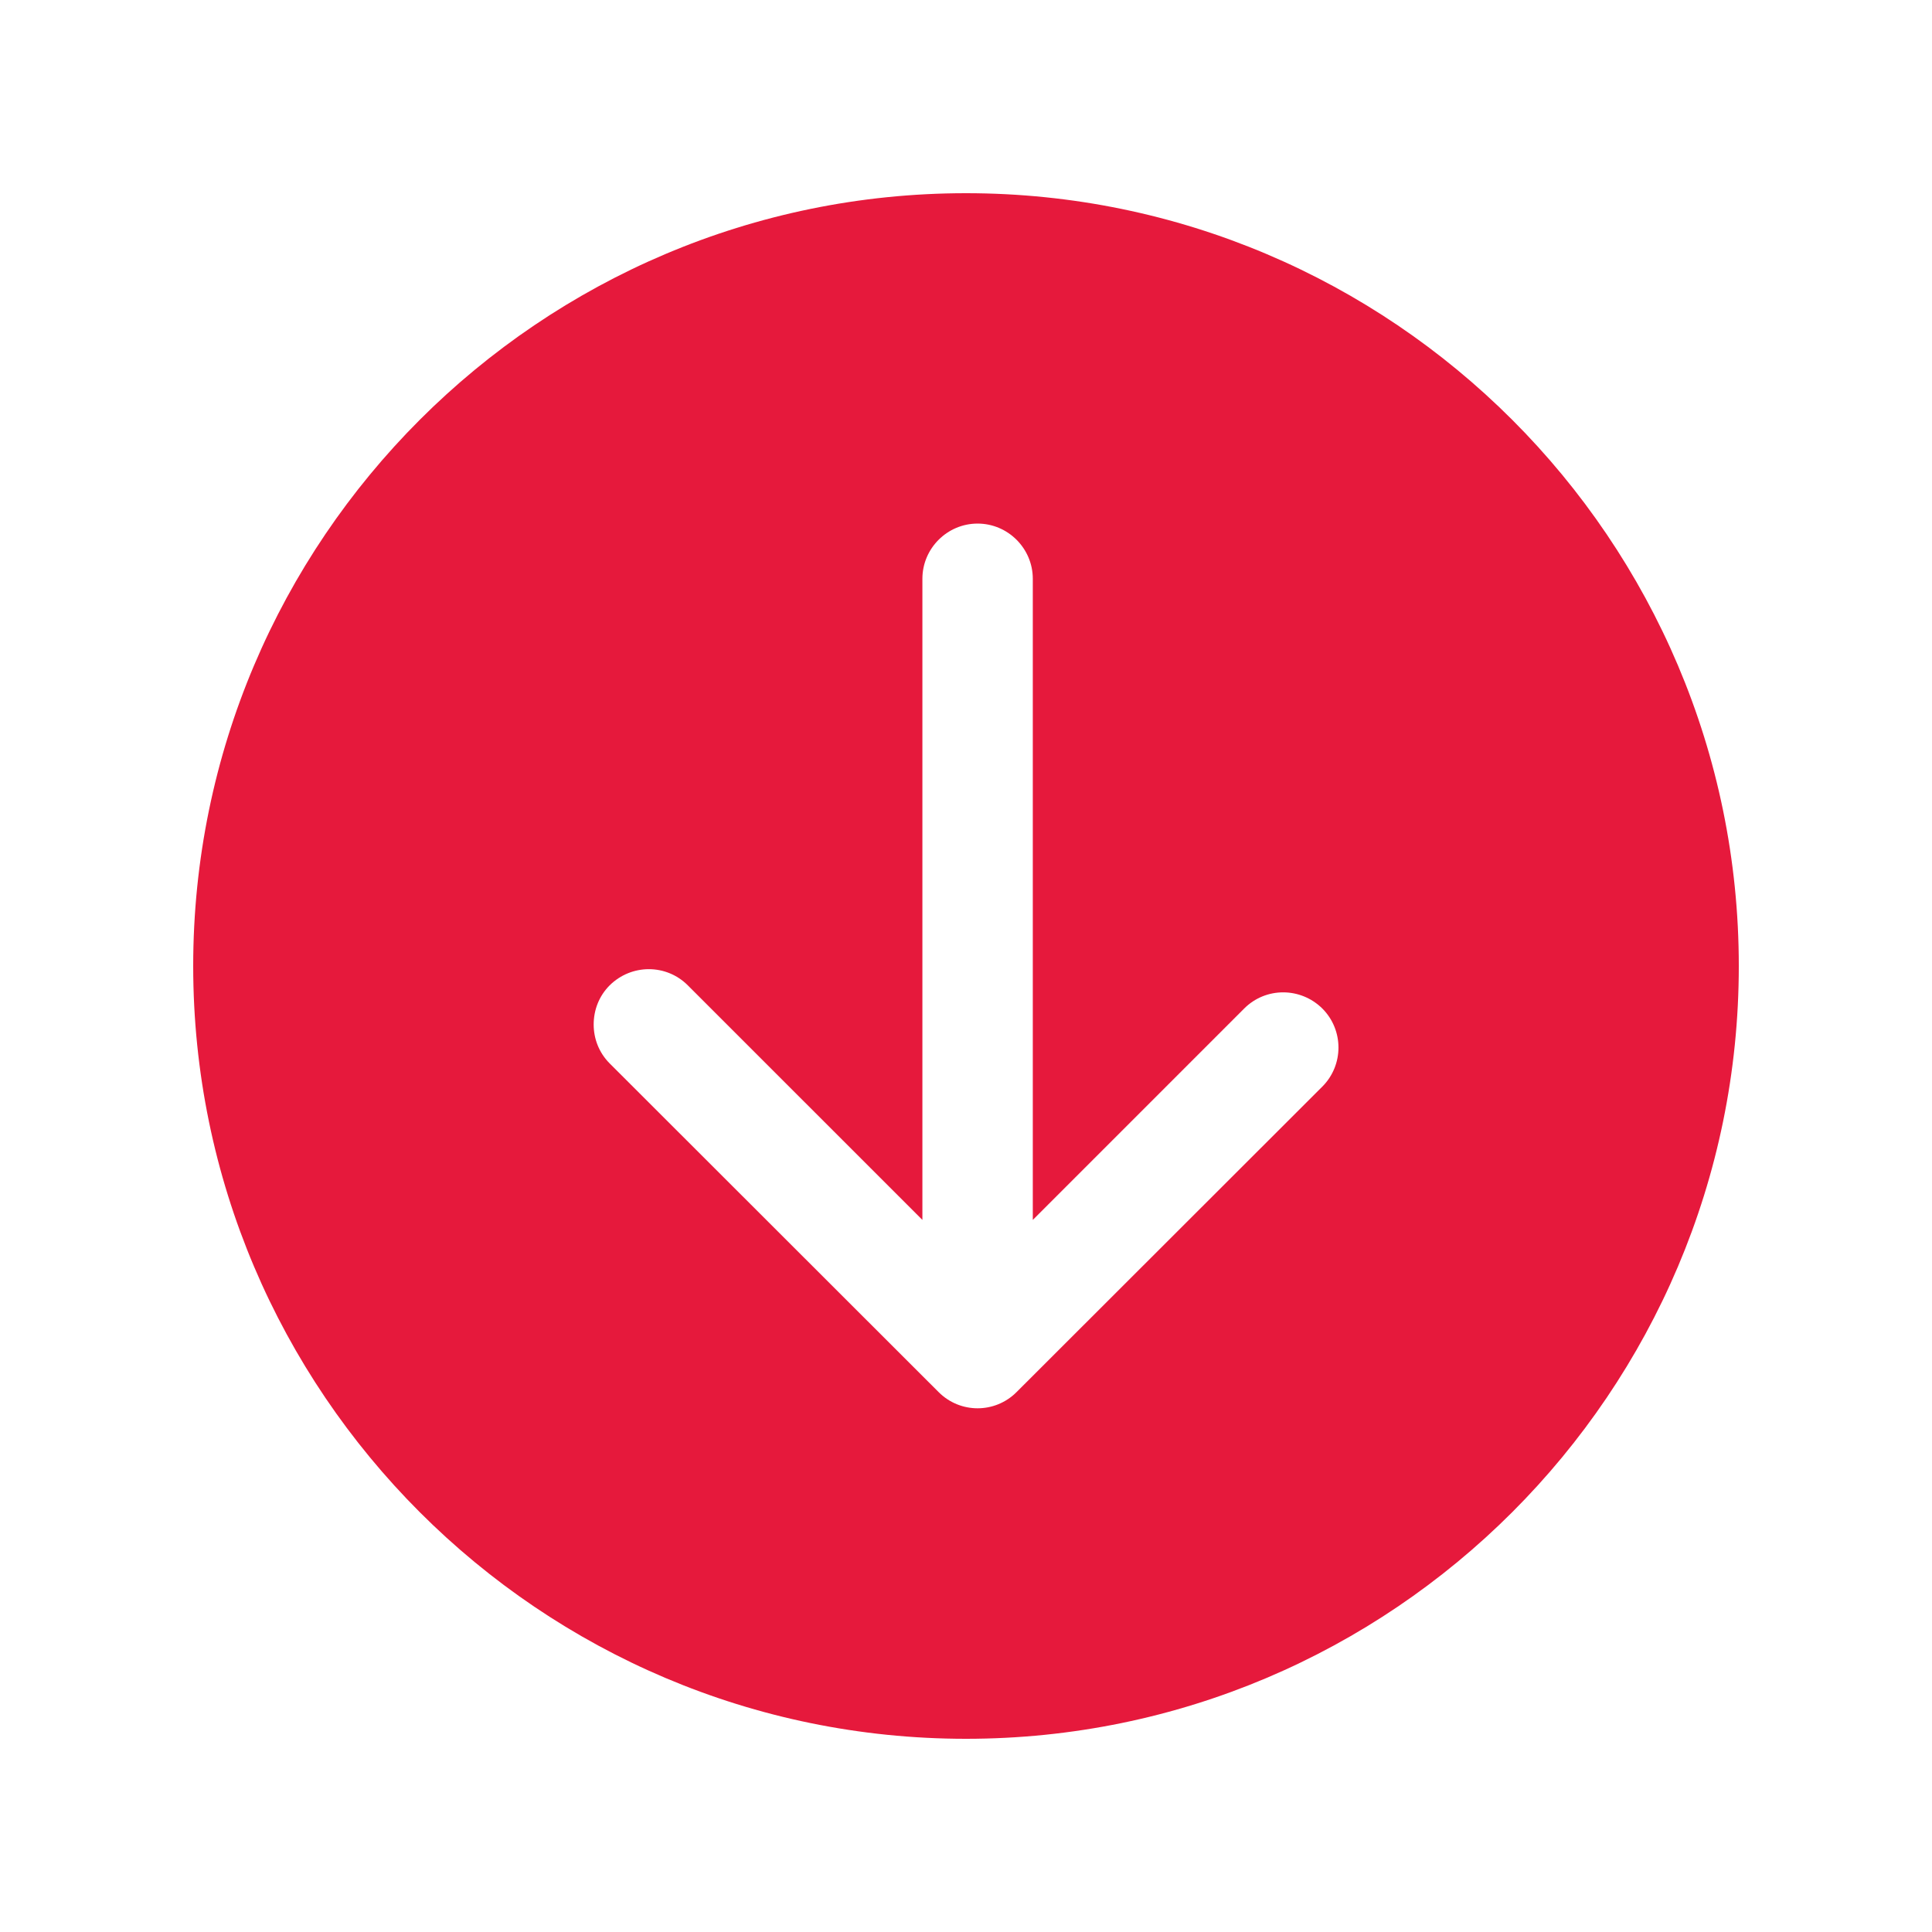 <?xml version="1.0" encoding="UTF-8"?> <svg xmlns="http://www.w3.org/2000/svg" xmlns:xlink="http://www.w3.org/1999/xlink" width="1080" zoomAndPan="magnify" viewBox="0 0 810 810" height="1080" preserveAspectRatio="xMidYMid meet"> <path fill="#e6193c" d="M 729 405 C 729 226.336 583.664 81 405 81 C 226.336 81 81 226.336 81 405 C 81 583.664 226.336 729 405 729 C 583.664 729 729 583.664 729 405 Z M 393.543 583.664 L 255.613 445.848 C 251.102 441.336 248.902 435.434 248.902 429.531 C 248.902 423.516 251.102 417.613 255.613 413.102 C 264.754 404.074 279.336 404.074 288.359 413.102 L 386.719 511.457 L 386.719 242.652 C 386.719 229.926 397.133 219.512 409.859 219.512 C 422.59 219.512 433.004 229.926 433.004 242.652 L 433.004 511.457 L 521.641 422.82 C 530.664 413.793 545.246 413.793 554.387 422.82 C 563.414 431.848 563.414 446.543 554.387 455.566 L 426.176 583.664 C 417.148 592.688 402.57 592.688 393.543 583.664 Z M 393.543 583.664 " fill-opacity="1" fill-rule="nonzero"></path> </svg> 